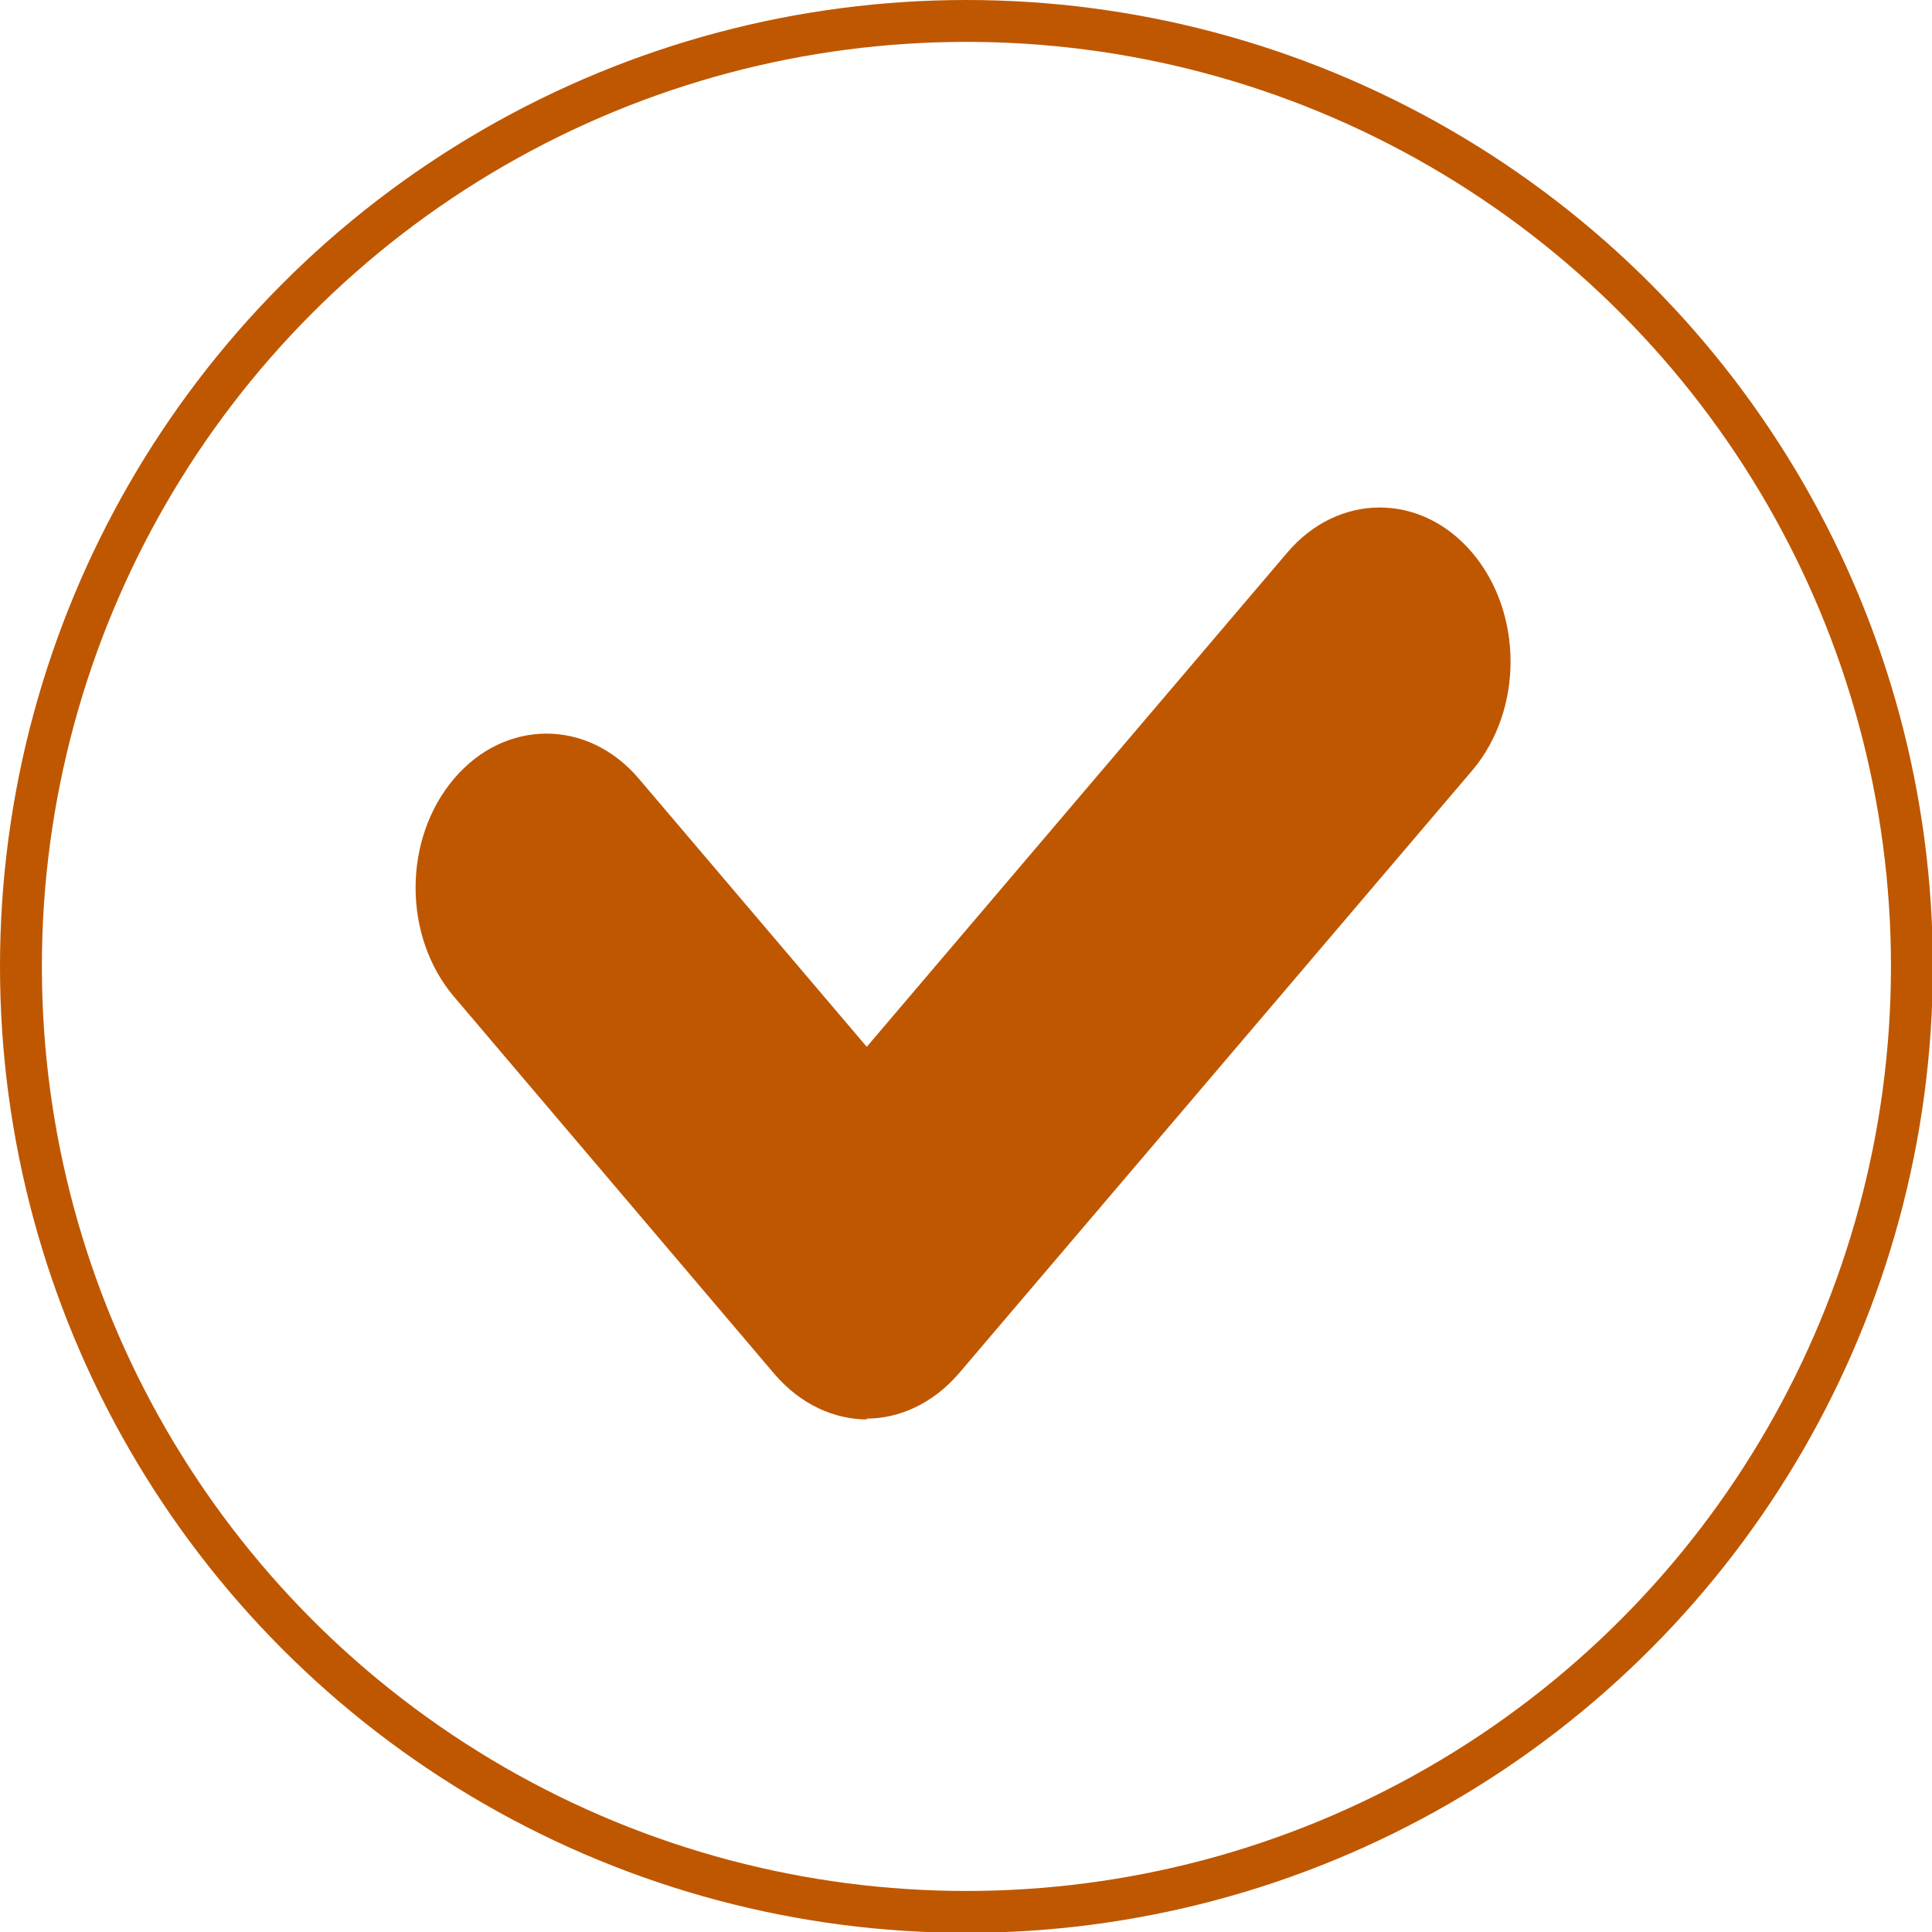 <?xml version="1.0" encoding="UTF-8"?>
<svg id="Layer_2" data-name="Layer 2" xmlns="http://www.w3.org/2000/svg" viewBox="0 0 23.07 23.07">
  <defs>
    <style>
      .cls-1 {
        fill: #BF5700;
      }

      .cls-2 {
        fill: none;
        stroke: #BF5700;
        stroke-miterlimit: 10;
        stroke-width: .5px;
      }
    </style>
  </defs>
  <g id="Layer_1-2" data-name="Layer 1">
    <g>
      <circle class="cls-2" cx="11.54" cy="11.54" r="11.29"/>
      <path class="cls-1" d="m10.34,16.94c.4,0,.8-.18,1.11-.54l6.13-7.2c.61-.72.61-1.88,0-2.6-.61-.72-1.6-.72-2.21,0l-5.02,5.9-2.72-3.2c-.61-.72-1.6-.72-2.21,0-.61.72-.61,1.88,0,2.6l3.83,4.51c.31.36.71.54,1.11.54Z"/>
    </g>
  </g>
</svg>